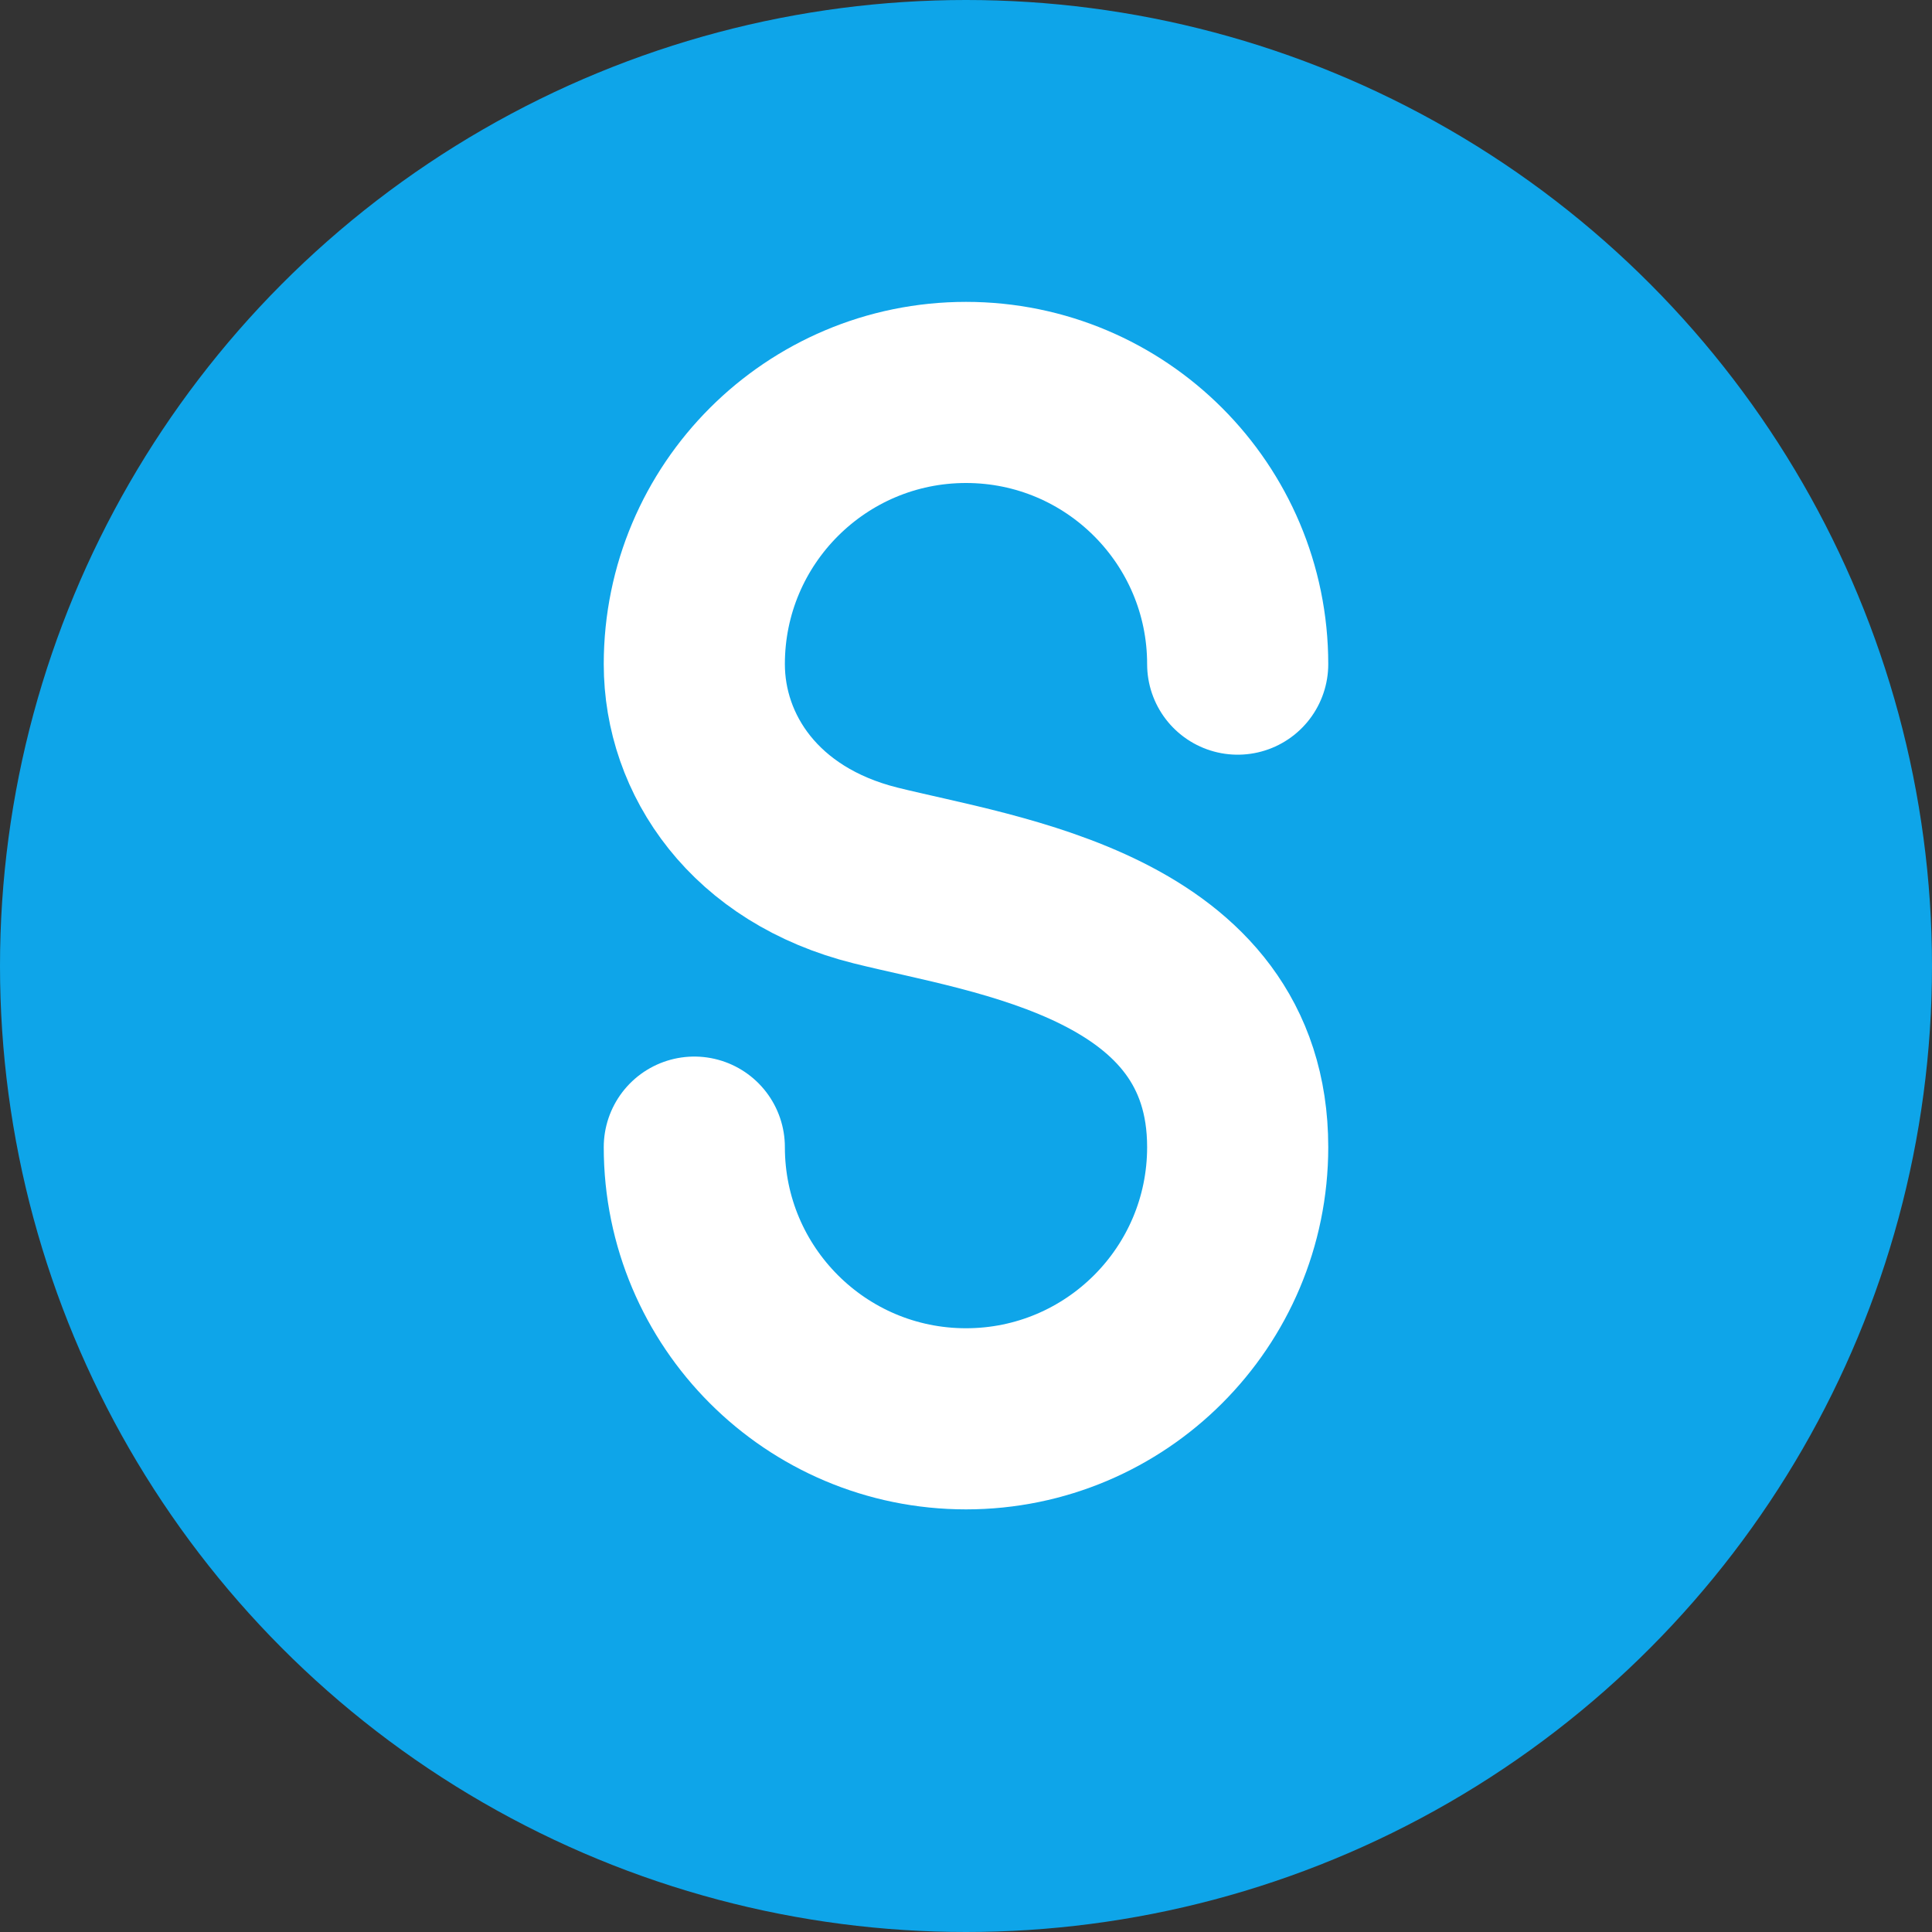 <?xml version="1.0" encoding="UTF-8"?>
<svg width="32" height="32" viewBox="0 0 32 32" fill="none" xmlns="http://www.w3.org/2000/svg">
  <rect x="0" y="0" width="32" height="32" fill="#333333" stroke="none"/>
  <!-- Background Circle -->
  <circle cx="16" cy="16" r="16" fill="#0EA5E9"/>
  
  <!-- Stylized 'S' for Sphere -->
  <path d="M20.5 11C20.5 8.515 18.485 6.5 16 6.5C13.515 6.5 11.5 8.515 11.5 11C11.5 12.5 12.5 14 14.5 14.5C16.5 15 20.5 15.5 20.5 19C20.5 21.485 18.485 23.5 16 23.5C13.515 23.5 11.5 21.485 11.5 19" 
        stroke="white" 
        stroke-width="3" 
        stroke-linecap="round"/>
</svg>
